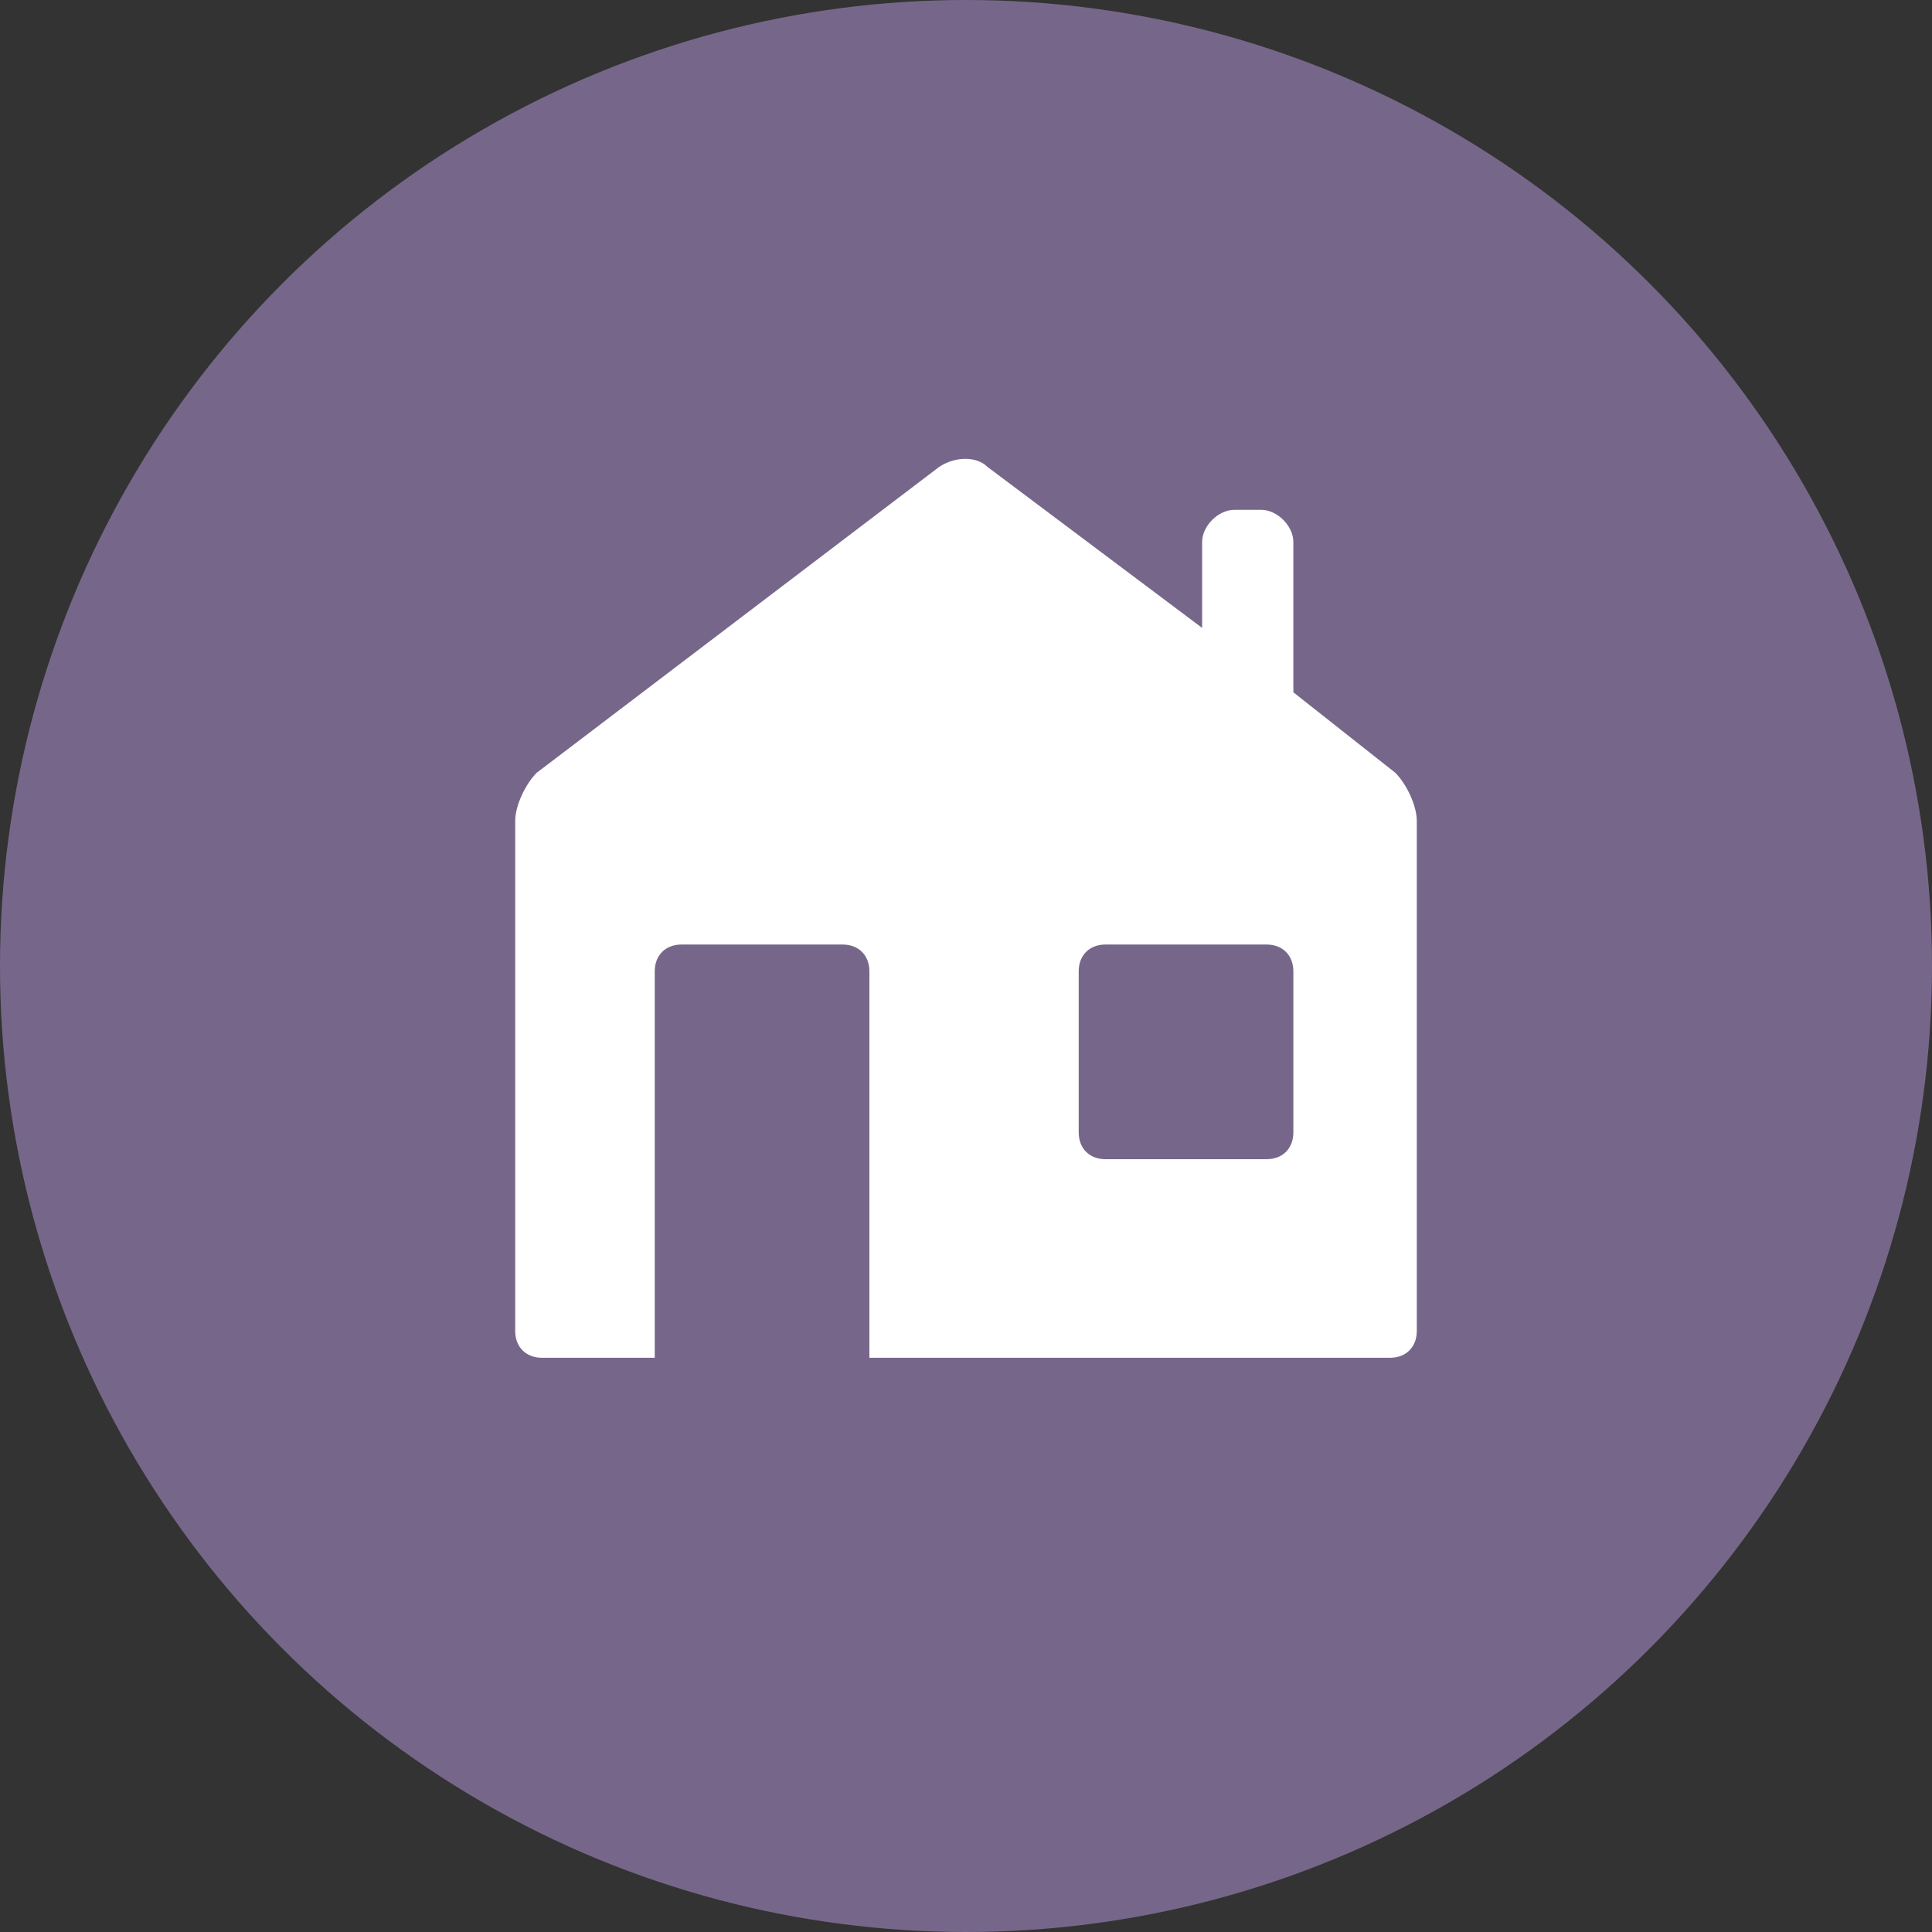 <!-- Generator: Adobe Illustrator 17.1.0, SVG Export Plug-In  -->
<svg version="1.1"
	 xmlns="http://www.w3.org/2000/svg" xmlns:xlink="http://www.w3.org/1999/xlink" xmlns:a="http://ns.adobe.com/AdobeSVGViewerExtensions/3.0/"
	 x="0px" y="0px" width="36px" height="36px" viewBox="0 0 36 36" enable-background="new 0 0 36 36" xml:space="preserve">
<rect x="0" y="0" width="36" height="36" fill="#333333" stroke="none"/>
<defs>
</defs>
<g>
	<g>
		<circle fill="#76678A" cx="18" cy="18" r="18"/>
	</g>
	<path fill="#FFFFFF" d="M26,14.4l-1.9-1.5v-2.8c0-0.3-0.3-0.6-0.6-0.6H23c-0.3,0-0.6,0.3-0.6,0.6v1.6l-4-3c-0.2-0.2-0.6-0.2-0.9,0
		L10,14.4c-0.2,0.2-0.4,0.6-0.4,0.9v9.5c0,0.3,0.2,0.5,0.5,0.5h2.1c0,0,0,0,0-0.1v-7.1c0-0.3,0.2-0.5,0.5-0.5h3
		c0.3,0,0.5,0.2,0.5,0.5v7.1c0,0,0,0,0,0.1h9.7c0.3,0,0.5-0.2,0.5-0.5v-9.5C26.4,15,26.2,14.6,26,14.4z M24.1,21.1
		c0,0.3-0.2,0.5-0.5,0.5h-3c-0.3,0-0.5-0.2-0.5-0.5v-3c0-0.3,0.2-0.5,0.5-0.5h3c0.3,0,0.5,0.2,0.5,0.5V21.1z"/>
</g>
</svg>